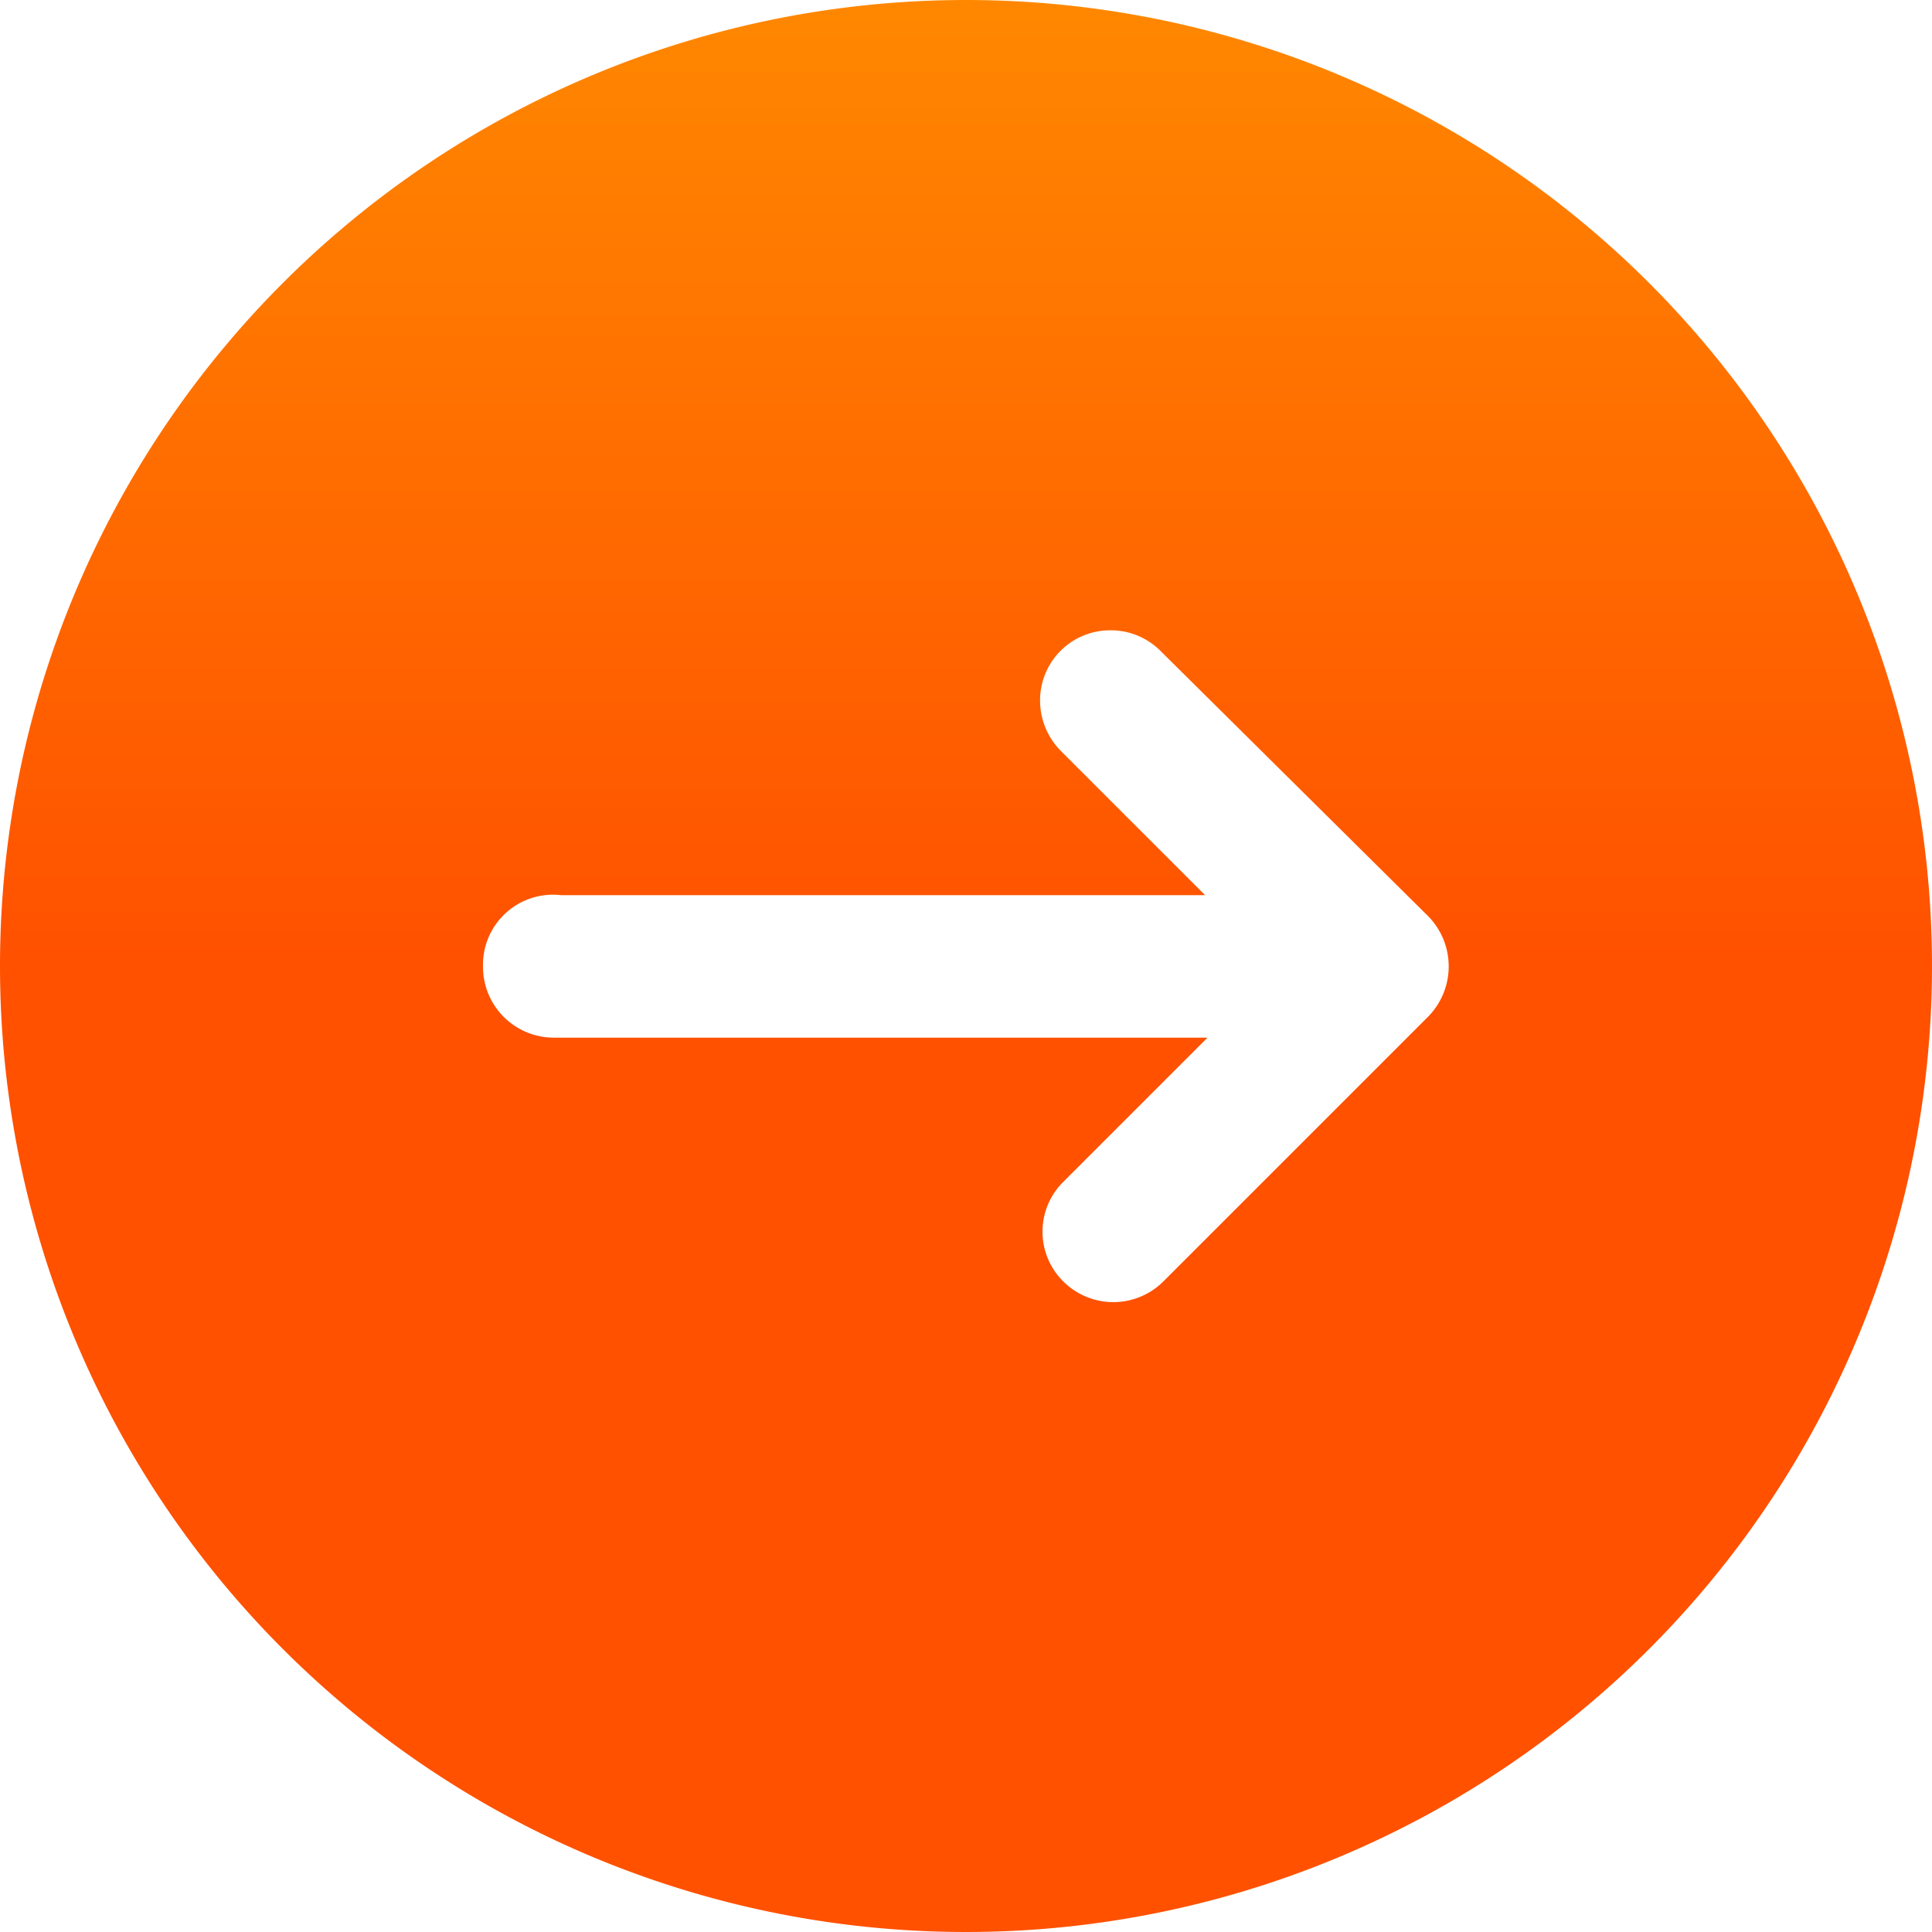 <svg xmlns="http://www.w3.org/2000/svg" viewBox="0 0 24 24">
  <defs>
    <linearGradient id="a" x1="-899.05" x2="-899.05" y1="-901.9" y2="-901.3" gradientTransform="matrix(20 0 0 20 17993 18038)" gradientUnits="userSpaceOnUse">
      <stop offset="0" stop-color="#ff8900"/>
      <stop offset="1" stop-color="#ff5100"/>
    </linearGradient>
  </defs>
    <path fill="url(#a)" fill-rule="evenodd" d="M12 0A12 12 0 1 1 0 12 12 12 0 0 1 12 0Zm1.79 7.83a.87.87 0 0 0-.87.87.89.89 0 0 0 .25.62l1.8 1.8h-8A.87.87 0 0 0 6 12a.88.88 0 0 0 .87.89H15l-1.79 1.79a.87.87 0 0 0 0 1.24.88.88 0 0 0 1.24 0l3.29-3.29a.89.89 0 0 0 0-1.25l-3.33-3.3a.87.87 0 0 0-.62-.25Z" data-name="Livello 1"/>
</svg>
